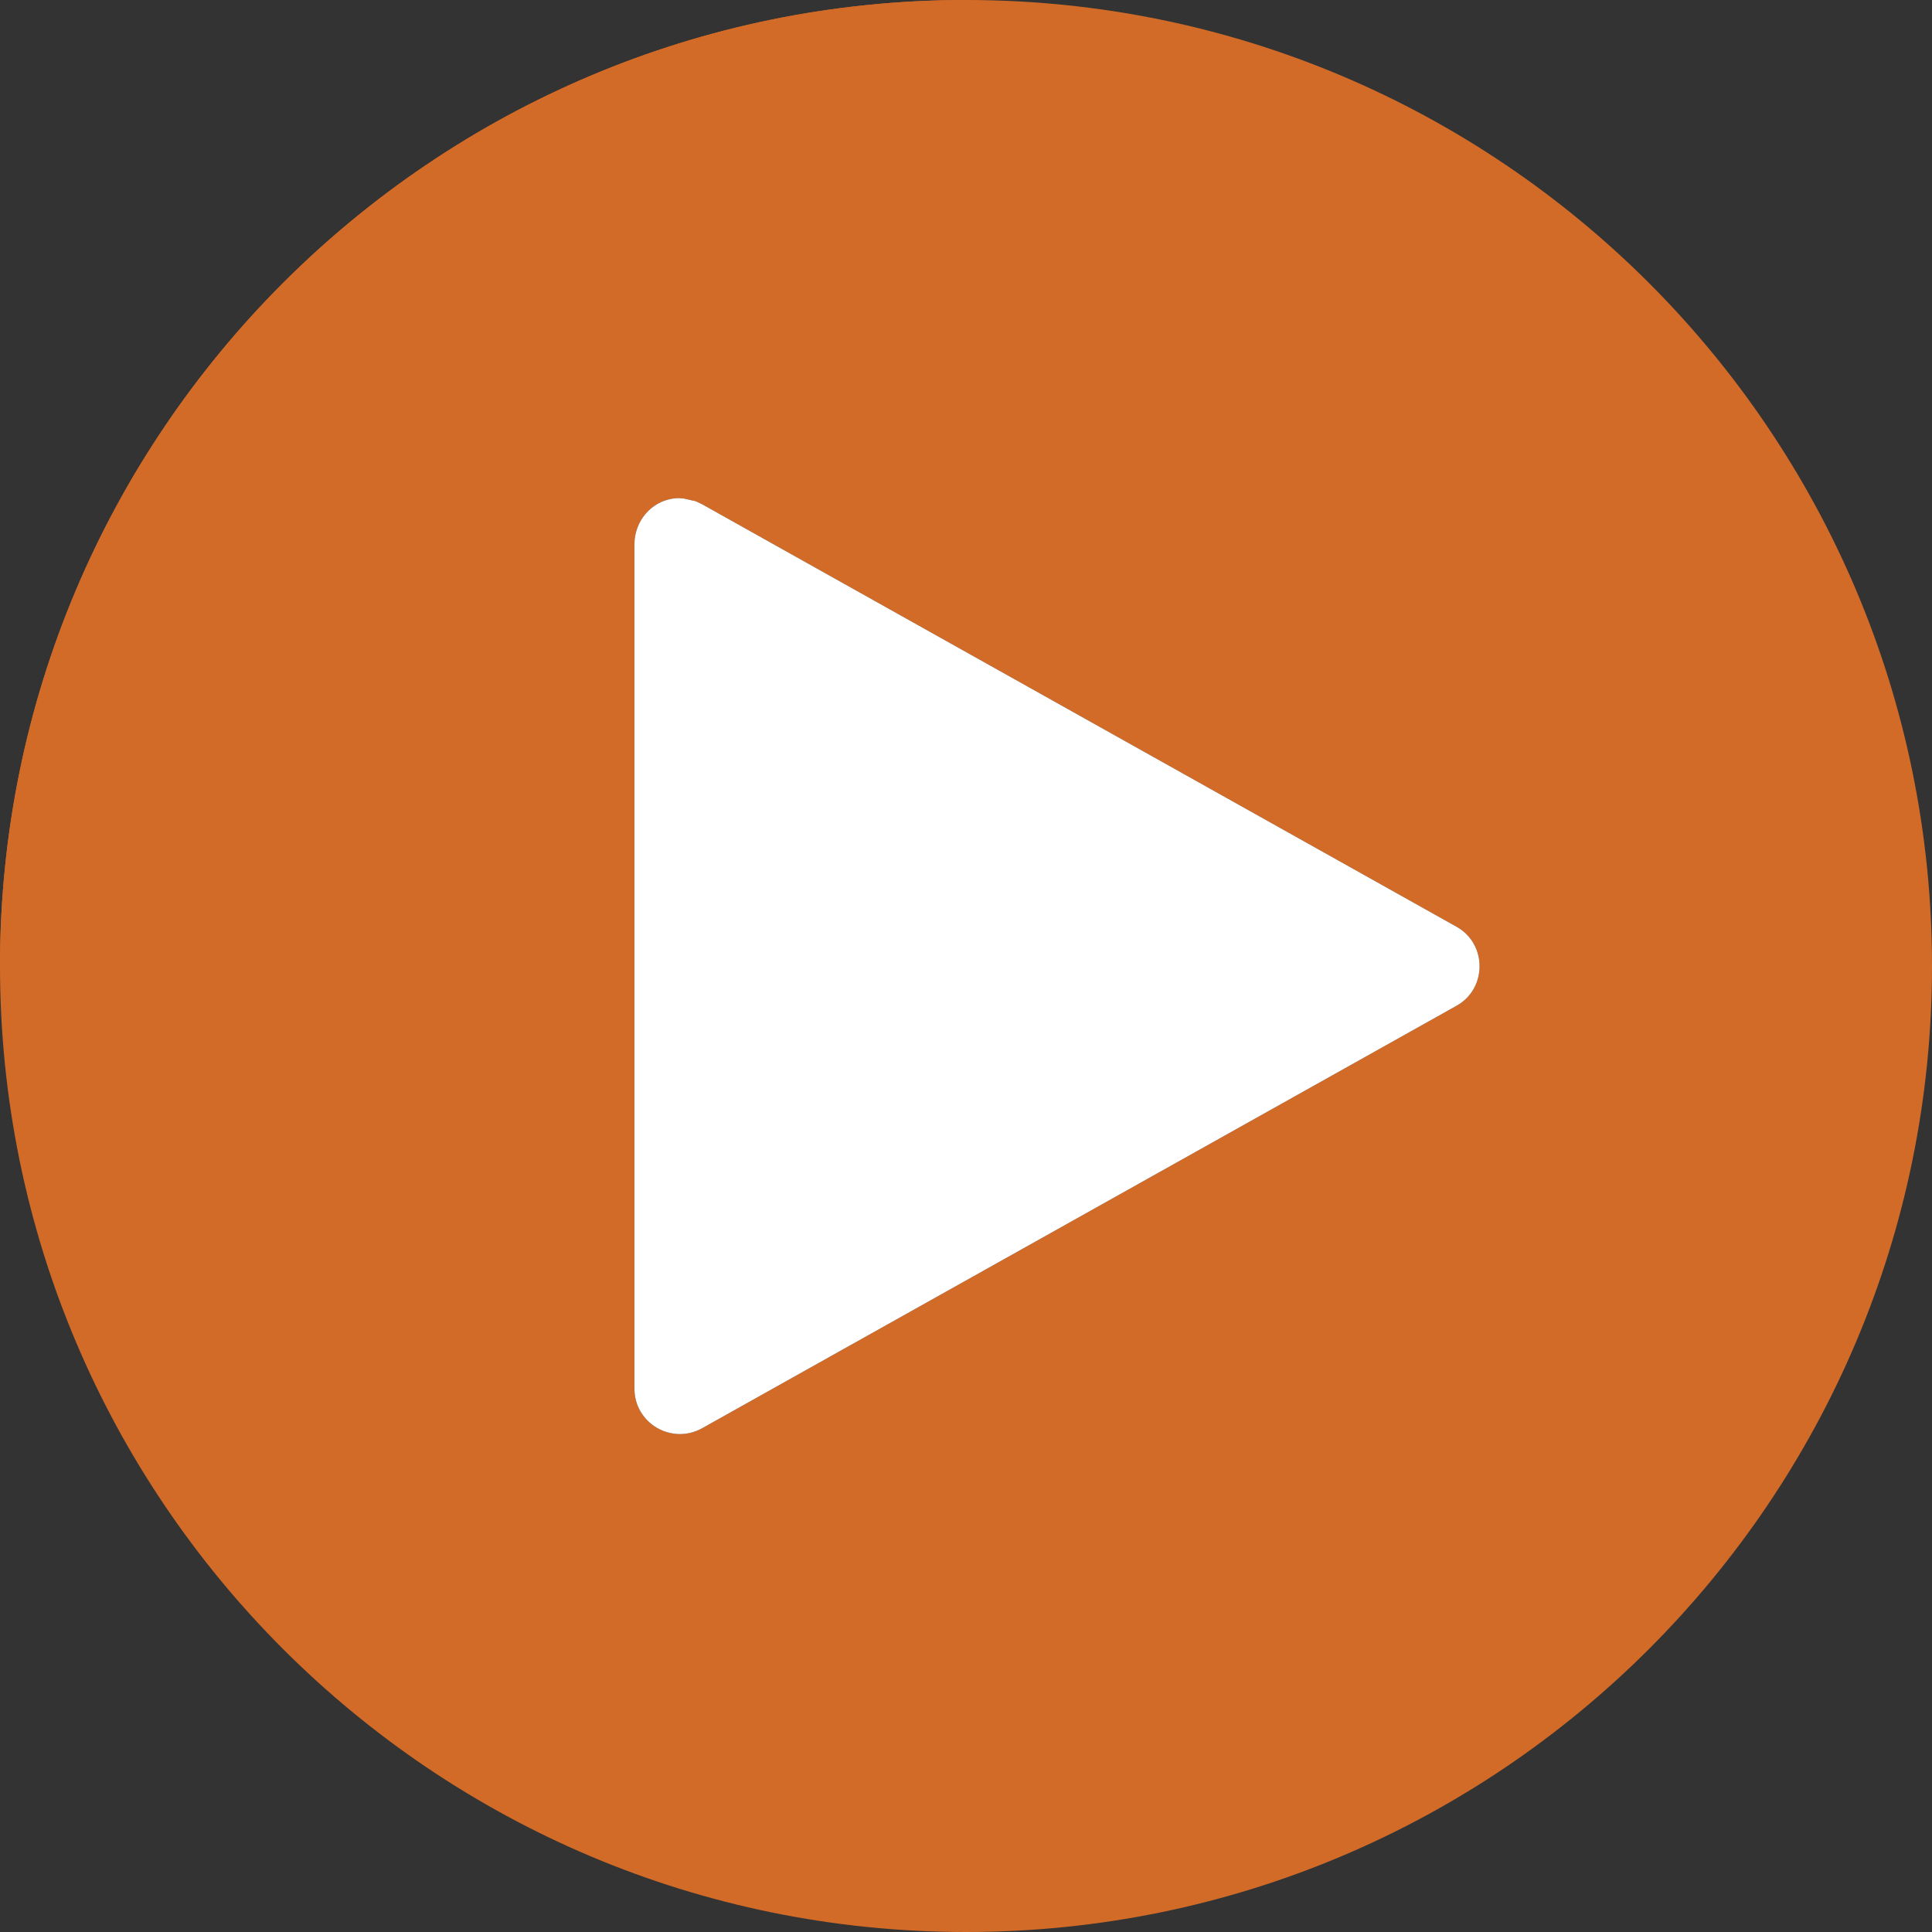 <?xml version="1.0" encoding="utf-8"?>
<!-- Generator: Adobe Illustrator 26.0.1, SVG Export Plug-In . SVG Version: 6.00 Build 0)  -->
<svg version="1.1" id="Layer_1" xmlns="http://www.w3.org/2000/svg" xmlns:xlink="http://www.w3.org/1999/xlink" x="0px" y="0px"
	 viewBox="0 0 384 384" style="enable-background:new 0 0 384 384;" xml:space="preserve">
<rect x="0" y="0" width="384" height="384" fill="#333333" stroke="none"/>
<style type="text/css">
	.st0{fill:#D36B28;}
	.st1{fill:#FFFFFF;}
</style>
<path class="st0" d="M192,0c106,0,192,86,192,192c0,106-86,192-192,192S0,298,0,192C0,86,86,0,192,0L192,0z M134.8,99l-1.1,0.1
	c-4.4,0.7-7.5,4.5-7.6,8.9v168c0,6.9,7.4,11.2,13.4,7.9l150-84c6.1-3.4,6.1-12.3,0-15.7l-150-84c-1.9-0.9-0.7-0.4-3.5-1.1L134.8,99z
	 M134.8,99"/>
<path class="st0" d="M0,192C0,86,86,0,192,0l0,0"/>
<path class="st1" d="M134.8,99l-1.1,0.1c-4.4,0.7-7.5,4.5-7.6,8.9v168c0,6.9,7.4,11.2,13.4,7.9l150-84c6.1-3.4,6.1-12.3,0-15.7
	l-150-84c-1.9-0.9-0.7-0.4-3.5-1.1L134.8,99z"/>
<path class="st0" d="M134.8,99"/>
</svg>
